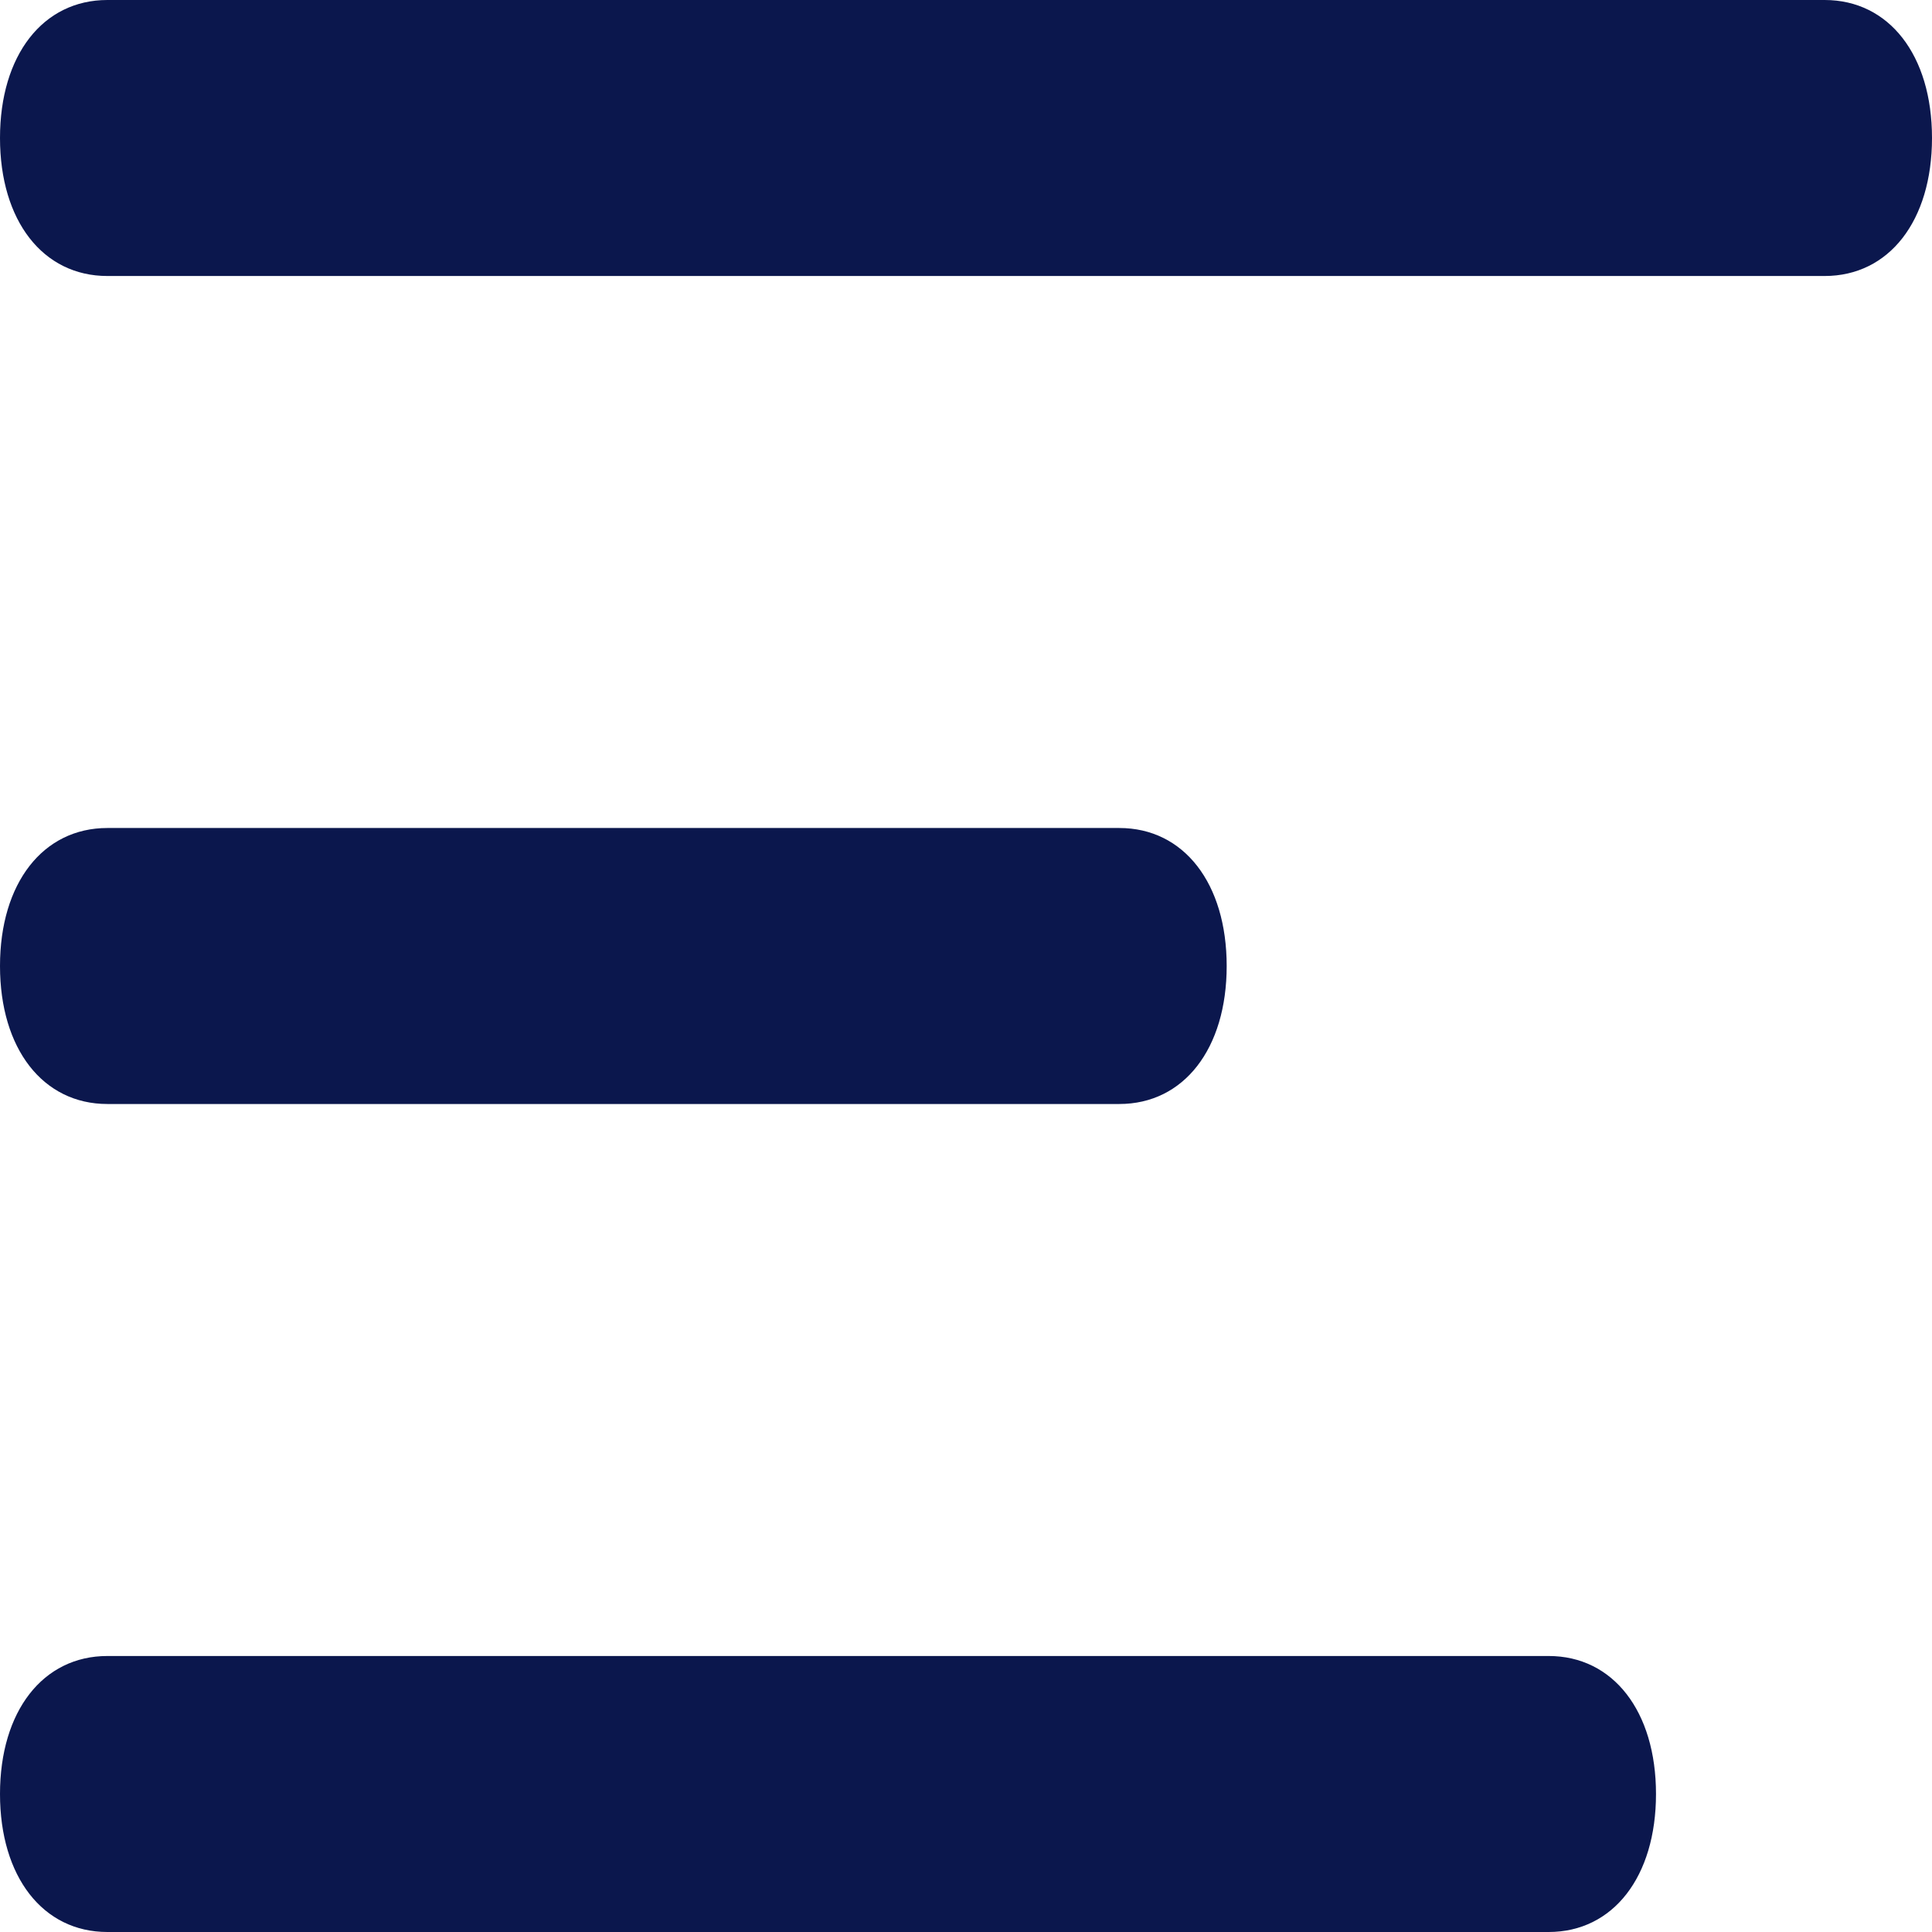 <svg width="14" height="14" viewBox="0 0 14 14" fill="none" xmlns="http://www.w3.org/2000/svg">
<path d="M8.111 6H0.778C0.311 6 0 6.4 0 7C0 7.6 0.311 8 0.778 8H8.111C8.578 8 8.889 7.6 8.889 7C8.889 6.4 8.578 6 8.111 6ZM0.778 2H13.222C13.689 2 14 1.6 14 1C14 0.4 13.689 0 13.222 0H0.778C0.311 0 0 0.4 0 1C0 1.6 0.311 2 0.778 2ZM11.222 12H0.778C0.311 12 0 12.4 0 13C0 13.6 0.311 14 0.778 14H11.222C11.689 14 12 13.6 12 13C12 12.4 11.689 12 11.222 12Z" fill="#0B174D"/>
</svg>
